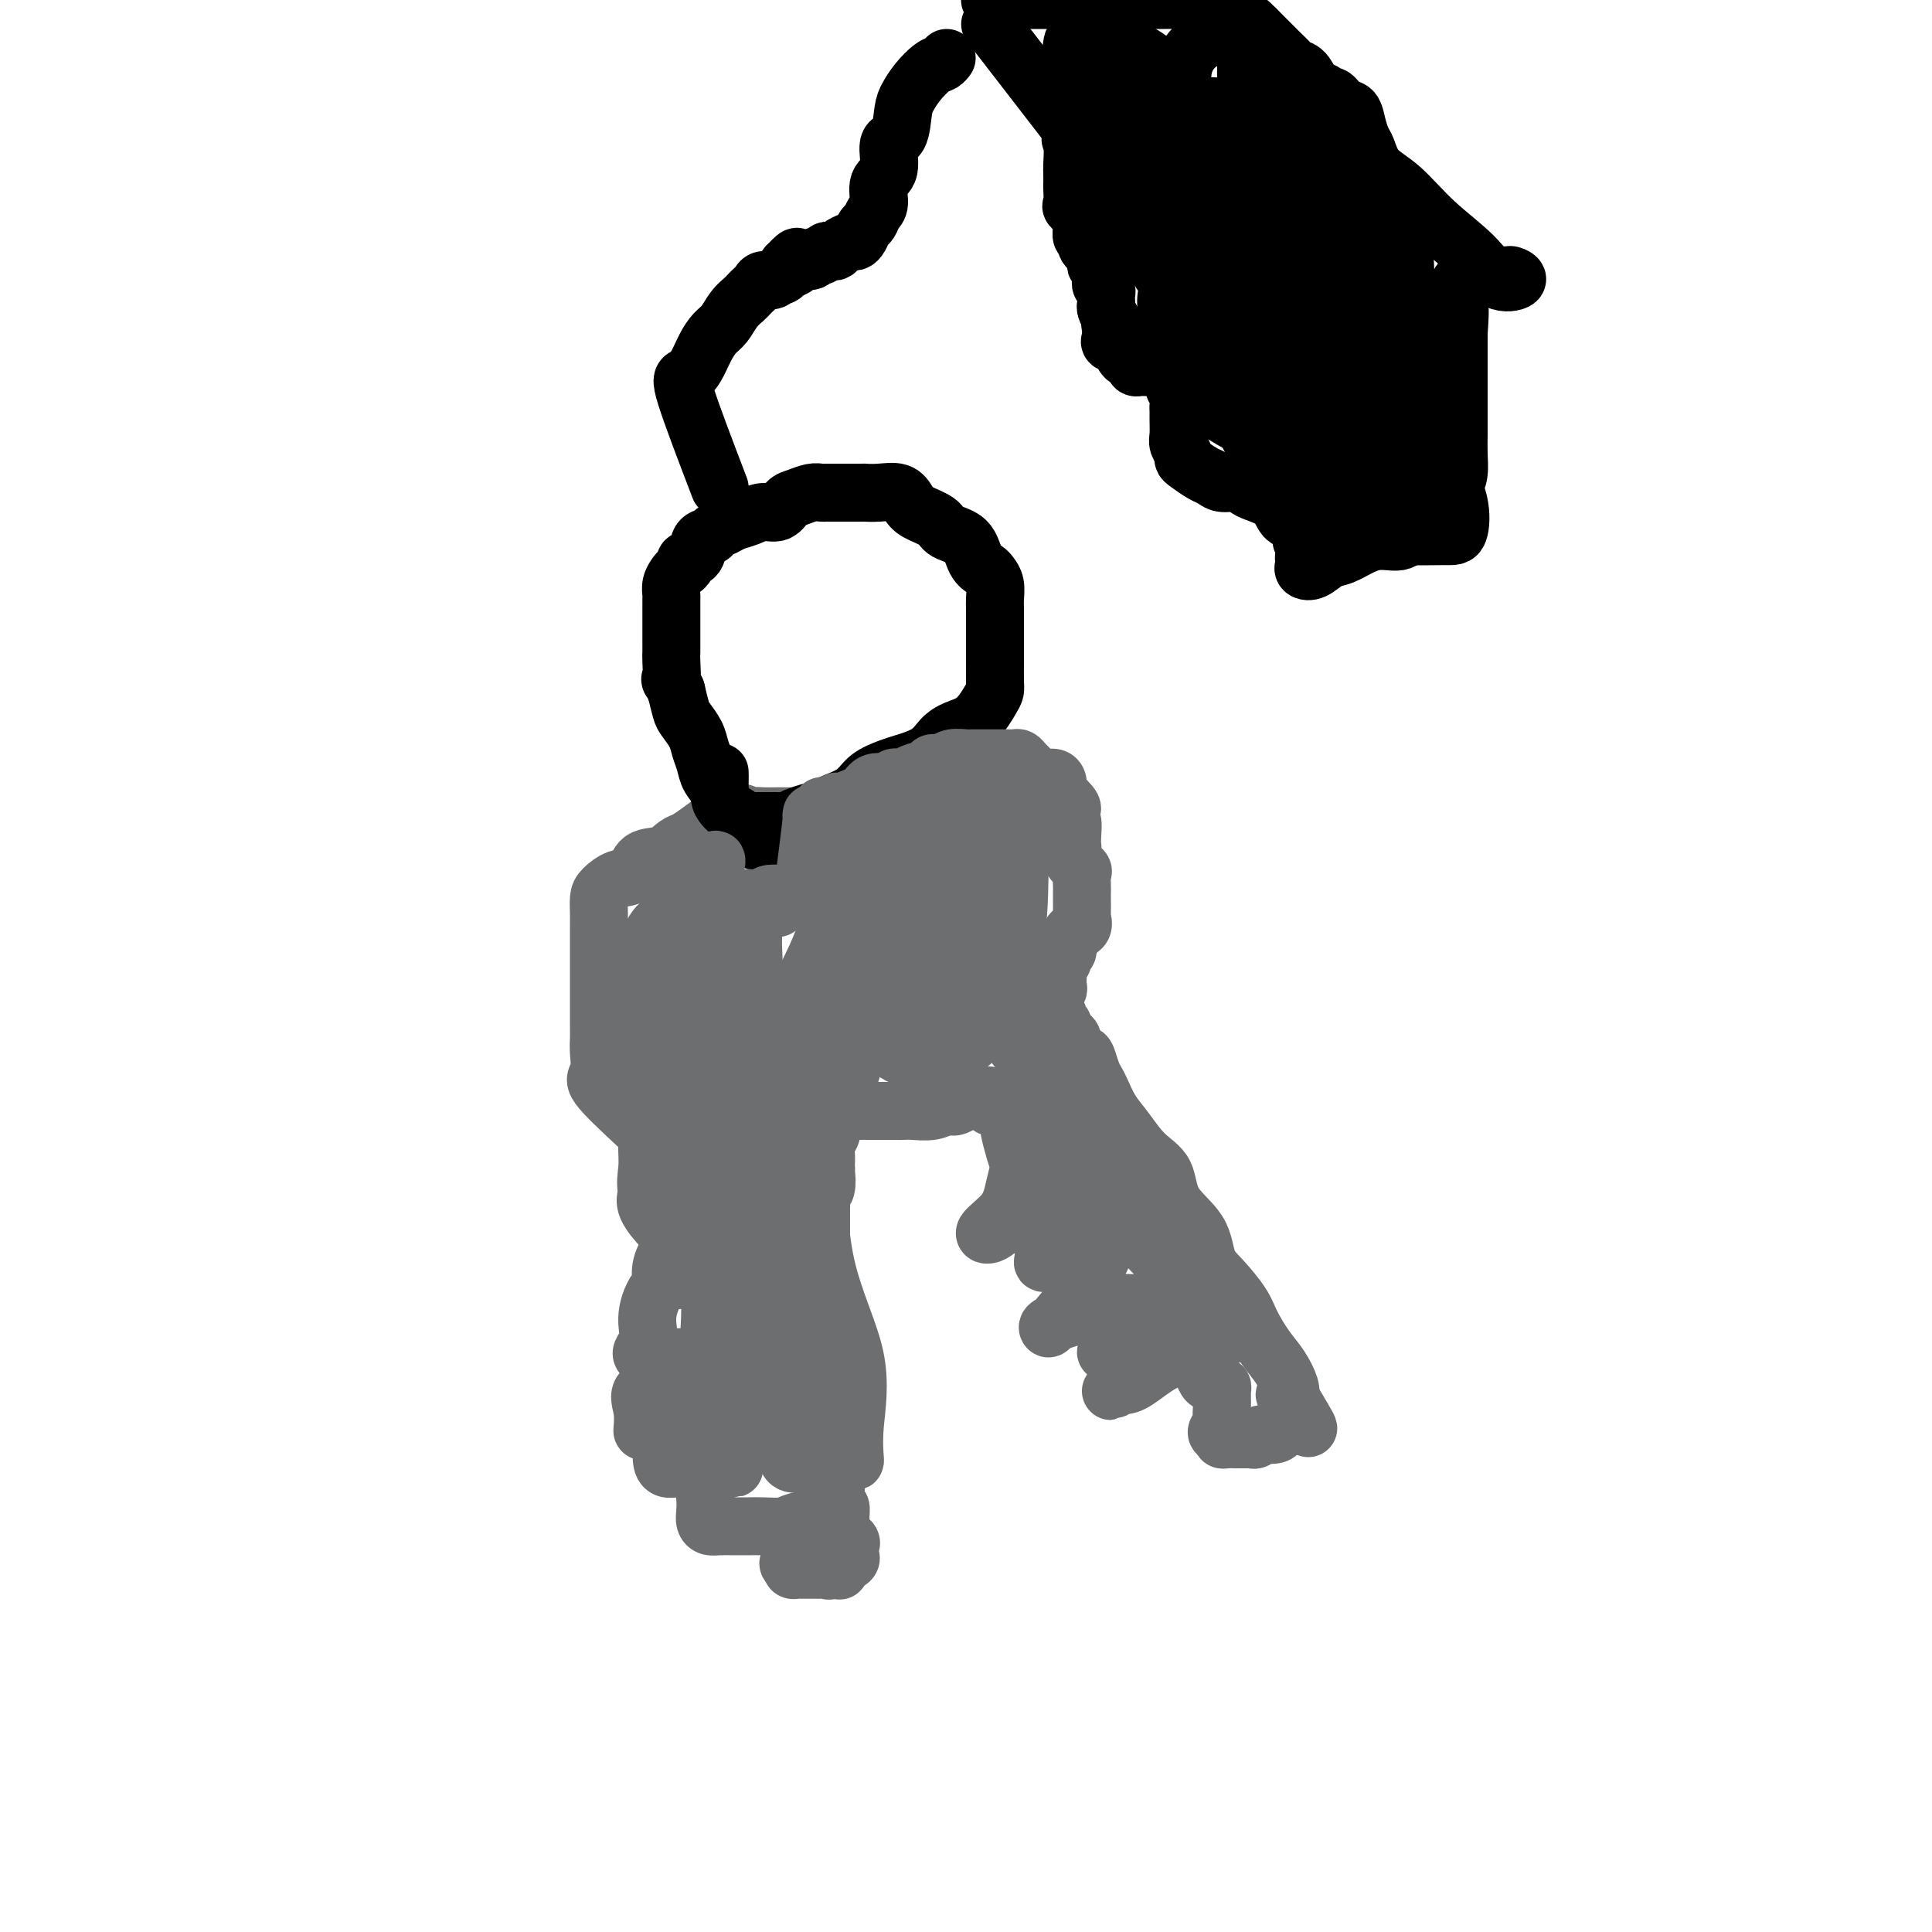 <svg viewBox='0 0 400 400' version='1.1' xmlns='http://www.w3.org/2000/svg' xmlns:xlink='http://www.w3.org/1999/xlink'><g fill='none' stroke='#6D6E70' stroke-width='12' stroke-linecap='round' stroke-linejoin='round'><path d='M132,233c-3.381,-3.143 -6.762,-6.286 -8,-8c-1.238,-1.714 -0.332,-2.000 0,-3c0.332,-1.000 0.089,-2.713 0,-4c-0.089,-1.287 -0.024,-2.146 0,-3c0.024,-0.854 0.006,-1.703 0,-3c-0.006,-1.297 -0.002,-3.041 0,-4c0.002,-0.959 0.000,-1.131 0,-2c-0.000,-0.869 -0.000,-2.434 0,-4c0.000,-1.566 -0.000,-3.133 0,-4c0.000,-0.867 0.002,-1.033 0,-2c-0.002,-0.967 -0.006,-2.736 0,-4c0.006,-1.264 0.022,-2.024 0,-3c-0.022,-0.976 -0.082,-2.167 0,-3c0.082,-0.833 0.308,-1.307 1,-2c0.692,-0.693 1.852,-1.604 3,-2c1.148,-0.396 2.285,-0.276 3,-1c0.715,-0.724 1.009,-2.290 2,-3c0.991,-0.710 2.678,-0.562 4,-1c1.322,-0.438 2.280,-1.463 3,-2c0.720,-0.537 1.203,-0.587 2,-1c0.797,-0.413 1.907,-1.188 3,-2c1.093,-0.812 2.169,-1.661 3,-2c0.831,-0.339 1.415,-0.170 2,0'/><path d='M150,170c4.828,-2.702 3.899,-1.456 4,-1c0.101,0.456 1.233,0.122 2,0c0.767,-0.122 1.169,-0.033 2,0c0.831,0.033 2.093,0.009 3,0c0.907,-0.009 1.460,-0.002 2,0c0.540,0.002 1.065,0.001 2,0c0.935,-0.001 2.278,-0.001 3,0c0.722,0.001 0.822,0.005 1,0c0.178,-0.005 0.433,-0.017 1,0c0.567,0.017 1.447,0.064 2,0c0.553,-0.064 0.778,-0.237 1,0c0.222,0.237 0.441,0.885 1,1c0.559,0.115 1.459,-0.302 2,0c0.541,0.302 0.722,1.324 1,2c0.278,0.676 0.653,1.008 1,1c0.347,-0.008 0.666,-0.354 1,0c0.334,0.354 0.685,1.408 1,2c0.315,0.592 0.596,0.722 1,1c0.404,0.278 0.931,0.703 1,1c0.069,0.297 -0.321,0.464 0,1c0.321,0.536 1.353,1.439 2,2c0.647,0.561 0.909,0.779 1,1c0.091,0.221 0.010,0.444 0,1c-0.010,0.556 0.050,1.444 0,2c-0.050,0.556 -0.209,0.779 0,1c0.209,0.221 0.788,0.440 1,1c0.212,0.560 0.057,1.459 0,2c-0.057,0.541 -0.015,0.722 0,1c0.015,0.278 0.004,0.652 0,1c-0.004,0.348 -0.001,0.671 0,1c0.001,0.329 0.001,0.665 0,1'/><path d='M186,192c0.309,2.201 0.083,1.703 0,2c-0.083,0.297 -0.022,1.389 0,2c0.022,0.611 0.006,0.741 0,1c-0.006,0.259 -0.002,0.646 0,1c0.002,0.354 0.001,0.676 0,1c-0.001,0.324 -0.000,0.650 0,1c0.000,0.350 0.001,0.725 0,1c-0.001,0.275 -0.004,0.451 0,1c0.004,0.549 0.015,1.470 0,2c-0.015,0.530 -0.055,0.668 0,1c0.055,0.332 0.207,0.859 0,1c-0.207,0.141 -0.771,-0.102 -1,0c-0.229,0.102 -0.122,0.551 0,1c0.122,0.449 0.258,0.899 0,1c-0.258,0.101 -0.910,-0.146 -1,0c-0.090,0.146 0.383,0.684 0,1c-0.383,0.316 -1.623,0.410 -2,1c-0.377,0.590 0.109,1.678 0,2c-0.109,0.322 -0.813,-0.120 -1,0c-0.187,0.120 0.142,0.801 0,1c-0.142,0.199 -0.755,-0.086 -1,0c-0.245,0.086 -0.123,0.543 0,1'/><path d='M180,214c-1.089,1.571 -0.813,1.000 -1,1c-0.187,0.000 -0.838,0.573 -1,1c-0.162,0.427 0.166,0.709 0,1c-0.166,0.291 -0.827,0.590 -1,1c-0.173,0.410 0.142,0.932 0,1c-0.142,0.068 -0.742,-0.319 -1,0c-0.258,0.319 -0.173,1.343 0,2c0.173,0.657 0.435,0.946 0,1c-0.435,0.054 -1.567,-0.126 -2,0c-0.433,0.126 -0.169,0.559 0,1c0.169,0.441 0.241,0.891 0,1c-0.241,0.109 -0.797,-0.122 -1,0c-0.203,0.122 -0.053,0.596 0,1c0.053,0.404 0.011,0.739 0,1c-0.011,0.261 0.011,0.450 0,1c-0.011,0.550 -0.056,1.461 0,2c0.056,0.539 0.212,0.707 0,1c-0.212,0.293 -0.793,0.711 -1,1c-0.207,0.289 -0.041,0.447 0,1c0.041,0.553 -0.041,1.500 0,2c0.041,0.500 0.207,0.554 0,1c-0.207,0.446 -0.788,1.285 -1,2c-0.212,0.715 -0.057,1.308 0,2c0.057,0.692 0.016,1.483 0,2c-0.016,0.517 -0.008,0.758 0,1'/><path d='M171,242c-0.326,2.373 -0.140,0.805 0,1c0.140,0.195 0.234,2.153 0,3c-0.234,0.847 -0.795,0.583 -1,1c-0.205,0.417 -0.055,1.517 0,2c0.055,0.483 0.015,0.351 0,1c-0.015,0.649 -0.004,2.078 0,3c0.004,0.922 0.001,1.336 0,2c-0.001,0.664 -0.000,1.577 0,2c0.000,0.423 0.000,0.354 0,1c-0.000,0.646 -0.000,2.006 0,3c0.000,0.994 0.000,1.621 0,2c-0.000,0.379 -0.000,0.510 0,1c0.000,0.490 0.000,1.337 0,2c-0.000,0.663 -0.000,1.140 0,2c0.000,0.860 0.000,2.103 0,3c-0.000,0.897 -0.000,1.448 0,2c0.000,0.552 0.000,1.104 0,2c-0.000,0.896 -0.001,2.135 0,3c0.001,0.865 0.004,1.356 0,2c-0.004,0.644 -0.015,1.440 0,2c0.015,0.560 0.057,0.884 0,2c-0.057,1.116 -0.212,3.023 0,4c0.212,0.977 0.793,1.023 1,2c0.207,0.977 0.042,2.885 0,4c-0.042,1.115 0.040,1.436 0,2c-0.040,0.564 -0.203,1.373 0,2c0.203,0.627 0.773,1.074 1,2c0.227,0.926 0.112,2.331 0,3c-0.112,0.669 -0.223,0.603 0,1c0.223,0.397 0.778,1.256 1,2c0.222,0.744 0.111,1.372 0,2'/><path d='M173,308c0.326,10.611 0.140,4.138 0,2c-0.140,-2.138 -0.236,0.060 0,1c0.236,0.940 0.803,0.623 1,1c0.197,0.377 0.025,1.449 0,2c-0.025,0.551 0.099,0.581 0,1c-0.099,0.419 -0.419,1.225 0,2c0.419,0.775 1.578,1.517 2,2c0.422,0.483 0.108,0.707 0,1c-0.108,0.293 -0.008,0.656 0,1c0.008,0.344 -0.075,0.670 0,1c0.075,0.330 0.307,0.666 0,1c-0.307,0.334 -1.154,0.667 -2,1'/><path d='M174,324c-0.024,2.415 -0.584,0.451 -1,0c-0.416,-0.451 -0.688,0.611 -1,1c-0.312,0.389 -0.665,0.104 -1,0c-0.335,-0.104 -0.653,-0.028 -1,0c-0.347,0.028 -0.724,0.008 -1,0c-0.276,-0.008 -0.453,-0.005 -1,0c-0.547,0.005 -1.466,0.012 -2,0c-0.534,-0.012 -0.682,-0.042 -1,0c-0.318,0.042 -0.805,0.155 -1,0c-0.195,-0.155 -0.097,-0.577 0,-1'/><path d='M164,324c-1.547,-0.178 -0.415,-0.624 0,-1c0.415,-0.376 0.112,-0.682 0,-1c-0.112,-0.318 -0.035,-0.649 0,-1c0.035,-0.351 0.026,-0.724 0,-1c-0.026,-0.276 -0.070,-0.456 0,-1c0.070,-0.544 0.254,-1.453 1,-2c0.746,-0.547 2.054,-0.732 3,-1c0.946,-0.268 1.531,-0.618 2,-1c0.469,-0.382 0.821,-0.796 1,-1c0.179,-0.204 0.186,-0.198 -1,0c-1.186,0.198 -3.566,0.589 -5,1c-1.434,0.411 -1.921,0.842 -3,1c-1.079,0.158 -2.751,0.043 -4,0c-1.249,-0.043 -2.076,-0.014 -3,0c-0.924,0.014 -1.947,0.012 -3,0c-1.053,-0.012 -2.138,-0.036 -3,0c-0.862,0.036 -1.501,0.130 -2,0c-0.499,-0.130 -0.860,-0.483 -1,-1c-0.140,-0.517 -0.061,-1.196 0,-2c0.061,-0.804 0.102,-1.732 0,-3c-0.102,-1.268 -0.348,-2.876 0,-4c0.348,-1.124 1.289,-1.765 2,-2c0.711,-0.235 1.191,-0.063 2,0c0.809,0.063 1.945,0.018 2,0c0.055,-0.018 -0.973,-0.009 -2,0'/><path d='M150,304c0.218,-0.311 -1.238,-0.087 -3,0c-1.762,0.087 -3.831,0.038 -5,0c-1.169,-0.038 -1.440,-0.066 -2,0c-0.560,0.066 -1.410,0.225 -2,0c-0.590,-0.225 -0.920,-0.832 -1,-2c-0.080,-1.168 0.090,-2.895 0,-4c-0.090,-1.105 -0.442,-1.588 0,-2c0.442,-0.412 1.677,-0.753 3,-1c1.323,-0.247 2.734,-0.399 4,-1c1.266,-0.601 2.386,-1.651 3,-2c0.614,-0.349 0.721,0.001 1,0c0.279,-0.001 0.730,-0.355 1,0c0.270,0.355 0.359,1.419 -1,2c-1.359,0.581 -4.167,0.680 -6,1c-1.833,0.320 -2.692,0.860 -4,1c-1.308,0.140 -3.066,-0.121 -4,0c-0.934,0.121 -1.045,0.624 -1,0c0.045,-0.624 0.246,-2.377 0,-4c-0.246,-1.623 -0.941,-3.118 0,-4c0.941,-0.882 3.516,-1.150 5,-2c1.484,-0.850 1.878,-2.280 3,-3c1.122,-0.720 2.972,-0.729 4,-1c1.028,-0.271 1.234,-0.805 2,-1c0.766,-0.195 2.092,-0.052 2,0c-0.092,0.052 -1.602,0.014 -3,0c-1.398,-0.014 -2.684,-0.004 -4,0c-1.316,0.004 -2.662,0.001 -4,0c-1.338,-0.001 -2.669,-0.001 -4,0'/><path d='M134,281c-2.304,-0.459 -0.564,-1.605 0,-3c0.564,-1.395 -0.049,-3.039 0,-5c0.049,-1.961 0.759,-4.239 2,-6c1.241,-1.761 3.012,-3.005 4,-4c0.988,-0.995 1.193,-1.742 2,-2c0.807,-0.258 2.216,-0.028 3,0c0.784,0.028 0.944,-0.146 1,0c0.056,0.146 0.008,0.613 0,1c-0.008,0.387 0.023,0.694 0,1c-0.023,0.306 -0.098,0.610 -1,1c-0.902,0.390 -2.629,0.867 -4,1c-1.371,0.133 -2.387,-0.076 -3,0c-0.613,0.076 -0.823,0.437 -1,0c-0.177,-0.437 -0.322,-1.672 0,-3c0.322,-1.328 1.109,-2.749 2,-4c0.891,-1.251 1.886,-2.331 3,-3c1.114,-0.669 2.349,-0.925 3,-1c0.651,-0.075 0.720,0.033 1,0c0.280,-0.033 0.773,-0.205 1,0c0.227,0.205 0.188,0.787 0,1c-0.188,0.213 -0.524,0.057 -1,0c-0.476,-0.057 -1.091,-0.014 -2,0c-0.909,0.014 -2.111,-0.002 -3,0c-0.889,0.002 -1.465,0.021 -2,0c-0.535,-0.021 -1.029,-0.083 -2,-1c-0.971,-0.917 -2.420,-2.691 -3,-4c-0.580,-1.309 -0.290,-2.155 0,-3'/><path d='M134,247c-0.464,-2.045 -0.123,-3.657 0,-5c0.123,-1.343 0.030,-2.416 0,-4c-0.030,-1.584 0.003,-3.678 0,-5c-0.003,-1.322 -0.042,-1.871 0,-3c0.042,-1.129 0.166,-2.839 0,-4c-0.166,-1.161 -0.622,-1.774 0,-2c0.622,-0.226 2.320,-0.065 3,0c0.680,0.065 0.340,0.032 0,0'/><path d='M161,188c-1.604,0.017 -3.208,0.034 -4,0c-0.792,-0.034 -0.773,-0.118 -1,0c-0.227,0.118 -0.702,0.438 -1,0c-0.298,-0.438 -0.420,-1.633 0,-2c0.420,-0.367 1.382,0.093 2,0c0.618,-0.093 0.891,-0.741 1,-1c0.109,-0.259 0.055,-0.130 0,0'/></g>
<g fill='none' stroke='#000000' stroke-width='12' stroke-linecap='round' stroke-linejoin='round'><path d='M164,173c-3.305,0.569 -6.611,1.138 -8,1c-1.389,-0.138 -0.862,-0.985 -1,-2c-0.138,-1.015 -0.940,-2.200 -2,-3c-1.060,-0.800 -2.378,-1.214 -3,-2c-0.622,-0.786 -0.547,-1.942 -1,-3c-0.453,-1.058 -1.435,-2.017 -2,-3c-0.565,-0.983 -0.715,-1.991 -1,-3c-0.285,-1.009 -0.706,-2.019 -1,-3c-0.294,-0.981 -0.460,-1.933 -1,-3c-0.540,-1.067 -1.453,-2.249 -2,-3c-0.547,-0.751 -0.728,-1.072 -1,-2c-0.272,-0.928 -0.636,-2.464 -1,-4'/><path d='M140,143c-1.774,-3.945 -1.207,-1.809 -1,-2c0.207,-0.191 0.056,-2.710 0,-4c-0.056,-1.290 -0.015,-1.353 0,-2c0.015,-0.647 0.004,-1.879 0,-3c-0.004,-1.121 -0.001,-2.131 0,-3c0.001,-0.869 -0.001,-1.598 0,-2c0.001,-0.402 0.003,-0.479 0,-1c-0.003,-0.521 -0.012,-1.488 0,-2c0.012,-0.512 0.046,-0.571 0,-1c-0.046,-0.429 -0.172,-1.229 0,-2c0.172,-0.771 0.642,-1.514 1,-2c0.358,-0.486 0.606,-0.715 1,-1c0.394,-0.285 0.936,-0.626 1,-1c0.064,-0.374 -0.349,-0.783 0,-1c0.349,-0.217 1.459,-0.243 2,-1c0.541,-0.757 0.514,-2.244 1,-3c0.486,-0.756 1.484,-0.779 2,-1c0.516,-0.221 0.550,-0.638 1,-1c0.450,-0.362 1.318,-0.670 2,-1c0.682,-0.330 1.180,-0.684 2,-1c0.820,-0.316 1.962,-0.595 3,-1c1.038,-0.405 1.972,-0.935 3,-1c1.028,-0.065 2.149,0.336 3,0c0.851,-0.336 1.432,-1.411 2,-2c0.568,-0.589 1.124,-0.694 2,-1c0.876,-0.306 2.073,-0.814 3,-1c0.927,-0.186 1.586,-0.050 2,0c0.414,0.050 0.585,0.013 1,0c0.415,-0.013 1.073,-0.004 2,0c0.927,0.004 2.122,0.001 3,0c0.878,-0.001 1.439,-0.001 2,0'/><path d='M178,102c1.649,-0.007 0.771,-0.024 1,0c0.229,0.024 1.564,0.089 3,0c1.436,-0.089 2.973,-0.333 4,0c1.027,0.333 1.542,1.242 2,2c0.458,0.758 0.857,1.365 2,2c1.143,0.635 3.031,1.298 4,2c0.969,0.702 1.019,1.445 2,2c0.981,0.555 2.894,0.924 4,2c1.106,1.076 1.407,2.858 2,4c0.593,1.142 1.479,1.642 2,2c0.521,0.358 0.675,0.574 1,1c0.325,0.426 0.819,1.061 1,2c0.181,0.939 0.048,2.181 0,3c-0.048,0.819 -0.013,1.214 0,2c0.013,0.786 0.003,1.961 0,3c-0.003,1.039 -0.000,1.941 0,3c0.000,1.059 -0.002,2.274 0,3c0.002,0.726 0.007,0.965 0,2c-0.007,1.035 -0.025,2.868 0,4c0.025,1.132 0.092,1.562 0,2c-0.092,0.438 -0.343,0.883 -1,2c-0.657,1.117 -1.720,2.905 -3,4c-1.280,1.095 -2.778,1.497 -4,2c-1.222,0.503 -2.169,1.106 -3,2c-0.831,0.894 -1.547,2.077 -3,3c-1.453,0.923 -3.642,1.585 -5,2c-1.358,0.415 -1.883,0.584 -3,1c-1.117,0.416 -2.825,1.081 -4,2c-1.175,0.919 -1.816,2.094 -3,3c-1.184,0.906 -2.910,1.545 -4,2c-1.090,0.455 -1.545,0.728 -2,1'/><path d='M171,167c-5.030,2.967 -2.105,1.383 -2,1c0.105,-0.383 -2.608,0.433 -4,1c-1.392,0.567 -1.462,0.884 -2,1c-0.538,0.116 -1.545,0.031 -2,0c-0.455,-0.031 -0.360,-0.008 -1,0c-0.640,0.008 -2.016,-0.000 -3,0c-0.984,0.000 -1.577,0.008 -2,0c-0.423,-0.008 -0.677,-0.032 -1,0c-0.323,0.032 -0.713,0.118 -1,0c-0.287,-0.118 -0.469,-0.442 -1,-1c-0.531,-0.558 -1.410,-1.351 -2,-2c-0.590,-0.649 -0.890,-1.153 -1,-2c-0.110,-0.847 -0.030,-2.036 0,-3c0.030,-0.964 0.008,-1.704 0,-2c-0.008,-0.296 -0.004,-0.148 0,0'/><path d='M149,101c-2.911,-7.611 -5.821,-15.223 -7,-19c-1.179,-3.777 -0.625,-3.721 0,-4c0.625,-0.279 1.322,-0.893 2,-2c0.678,-1.107 1.337,-2.706 2,-4c0.663,-1.294 1.329,-2.283 2,-3c0.671,-0.717 1.345,-1.162 2,-2c0.655,-0.838 1.289,-2.070 2,-3c0.711,-0.930 1.499,-1.560 2,-2c0.501,-0.440 0.715,-0.691 1,-1c0.285,-0.309 0.640,-0.675 1,-1c0.360,-0.325 0.726,-0.607 1,-1c0.274,-0.393 0.455,-0.895 1,-1c0.545,-0.105 1.455,0.188 2,0c0.545,-0.188 0.724,-0.858 1,-1c0.276,-0.142 0.650,0.245 1,0c0.350,-0.245 0.675,-1.123 1,-2'/><path d='M163,55c3.423,-3.576 1.480,-1.015 1,0c-0.480,1.015 0.501,0.483 1,0c0.499,-0.483 0.515,-0.918 1,-1c0.485,-0.082 1.439,0.188 2,0c0.561,-0.188 0.728,-0.834 1,-1c0.272,-0.166 0.649,0.149 1,0c0.351,-0.149 0.675,-0.762 1,-1c0.325,-0.238 0.650,-0.102 1,0c0.350,0.102 0.724,0.169 1,0c0.276,-0.169 0.455,-0.574 1,-1c0.545,-0.426 1.455,-0.873 2,-1c0.545,-0.127 0.723,0.064 1,0c0.277,-0.064 0.653,-0.385 1,-1c0.347,-0.615 0.665,-1.523 1,-2c0.335,-0.477 0.686,-0.523 1,-1c0.314,-0.477 0.590,-1.386 1,-2c0.410,-0.614 0.954,-0.935 1,-2c0.046,-1.065 -0.405,-2.876 0,-4c0.405,-1.124 1.666,-1.560 2,-3c0.334,-1.440 -0.259,-3.883 0,-5c0.259,-1.117 1.371,-0.909 2,-2c0.629,-1.091 0.774,-3.482 1,-5c0.226,-1.518 0.534,-2.162 1,-3c0.466,-0.838 1.092,-1.871 2,-3c0.908,-1.129 2.099,-2.354 3,-3c0.901,-0.646 1.512,-0.712 2,-1c0.488,-0.288 0.854,-0.796 1,-1c0.146,-0.204 0.073,-0.102 0,0'/><path d='M205,5c0.000,0.000 17.000,22.000 17,22'/><path d='M222,27c2.630,3.854 0.705,2.490 0,2c-0.705,-0.490 -0.189,-0.106 0,1c0.189,1.106 0.051,2.934 0,4c-0.051,1.066 -0.016,1.370 0,2c0.016,0.630 0.012,1.587 0,2c-0.012,0.413 -0.031,0.282 0,1c0.031,0.718 0.114,2.285 0,3c-0.114,0.715 -0.424,0.578 0,1c0.424,0.422 1.581,1.405 2,2c0.419,0.595 0.098,0.803 0,1c-0.098,0.197 0.025,0.381 0,1c-0.025,0.619 -0.200,1.671 0,2c0.200,0.329 0.775,-0.067 1,0c0.225,0.067 0.099,0.595 0,1c-0.099,0.405 -0.171,0.687 0,1c0.171,0.313 0.586,0.656 1,1c0.414,0.344 0.829,0.687 1,1c0.171,0.313 0.099,0.595 0,1c-0.099,0.405 -0.224,0.935 0,1c0.224,0.065 0.796,-0.333 1,0c0.204,0.333 0.041,1.399 0,2c-0.041,0.601 0.042,0.738 0,1c-0.042,0.262 -0.207,0.648 0,1c0.207,0.352 0.787,0.671 1,1c0.213,0.329 0.060,0.668 0,1c-0.060,0.332 -0.026,0.656 0,1c0.026,0.344 0.046,0.708 0,1c-0.046,0.292 -0.156,0.512 0,1c0.156,0.488 0.578,1.244 1,2'/><path d='M230,66c1.237,3.892 0.329,1.621 0,1c-0.329,-0.621 -0.080,0.407 0,1c0.080,0.593 -0.007,0.749 0,1c0.007,0.251 0.110,0.597 0,1c-0.110,0.403 -0.433,0.865 0,1c0.433,0.135 1.622,-0.056 2,0c0.378,0.056 -0.056,0.357 0,1c0.056,0.643 0.603,1.626 1,2c0.397,0.374 0.645,0.139 1,0c0.355,-0.139 0.816,-0.181 1,0c0.184,0.181 0.090,0.584 0,1c-0.090,0.416 -0.176,0.843 0,1c0.176,0.157 0.614,0.042 1,0c0.386,-0.042 0.719,-0.011 1,0c0.281,0.011 0.509,0.003 1,0c0.491,-0.003 1.246,-0.002 2,0'/><path d='M240,76c1.327,0.245 1.144,-0.141 1,0c-0.144,0.141 -0.250,0.811 0,1c0.250,0.189 0.855,-0.101 1,0c0.145,0.101 -0.171,0.594 0,1c0.171,0.406 0.831,0.724 1,1c0.169,0.276 -0.151,0.510 0,1c0.151,0.490 0.773,1.237 1,2c0.227,0.763 0.060,1.541 0,2c-0.060,0.459 -0.012,0.599 0,1c0.012,0.401 -0.011,1.063 0,2c0.011,0.937 0.057,2.148 0,3c-0.057,0.852 -0.216,1.345 0,2c0.216,0.655 0.806,1.470 1,2c0.194,0.530 -0.010,0.773 0,1c0.010,0.227 0.233,0.438 1,1c0.767,0.562 2.079,1.474 3,2c0.921,0.526 1.452,0.665 2,1c0.548,0.335 1.113,0.865 2,1c0.887,0.135 2.096,-0.125 3,0c0.904,0.125 1.503,0.635 2,1c0.497,0.365 0.893,0.583 2,1c1.107,0.417 2.927,1.032 4,2c1.073,0.968 1.401,2.291 2,3c0.599,0.709 1.469,0.806 2,1c0.531,0.194 0.723,0.484 1,1c0.277,0.516 0.638,1.258 1,2'/><path d='M270,111c3.868,2.825 1.037,1.387 0,1c-1.037,-0.387 -0.279,0.278 0,1c0.279,0.722 0.080,1.502 0,2c-0.080,0.498 -0.040,0.715 0,1c0.040,0.285 0.082,0.638 0,1c-0.082,0.362 -0.287,0.732 0,1c0.287,0.268 1.065,0.436 2,0c0.935,-0.436 2.025,-1.474 3,-2c0.975,-0.526 1.833,-0.540 3,-1c1.167,-0.460 2.643,-1.366 4,-2c1.357,-0.634 2.594,-0.995 4,-1c1.406,-0.005 2.982,0.346 4,0c1.018,-0.346 1.477,-1.390 2,-2c0.523,-0.610 1.110,-0.785 2,-1c0.890,-0.215 2.085,-0.468 3,-1c0.915,-0.532 1.552,-1.342 2,-2c0.448,-0.658 0.709,-1.165 1,-2c0.291,-0.835 0.614,-1.997 1,-3c0.386,-1.003 0.835,-1.846 1,-3c0.165,-1.154 0.044,-2.619 0,-4c-0.044,-1.381 -0.012,-2.676 0,-4c0.012,-1.324 0.003,-2.675 0,-4c-0.003,-1.325 -0.001,-2.623 0,-4c0.001,-1.377 0.000,-2.833 0,-4c-0.000,-1.167 -0.000,-2.045 0,-3c0.000,-0.955 0.000,-1.987 0,-3c-0.000,-1.013 -0.000,-2.006 0,-3'/><path d='M302,69c0.459,-6.698 0.105,-4.943 0,-5c-0.105,-0.057 0.039,-1.924 0,-3c-0.039,-1.076 -0.263,-1.360 0,-2c0.263,-0.640 1.011,-1.636 2,-2c0.989,-0.364 2.219,-0.095 3,0c0.781,0.095 1.111,0.015 2,0c0.889,-0.015 2.335,0.035 3,0c0.665,-0.035 0.550,-0.155 1,0c0.450,0.155 1.465,0.586 1,1c-0.465,0.414 -2.411,0.811 -4,0c-1.589,-0.811 -2.821,-2.830 -5,-5c-2.179,-2.170 -5.305,-4.492 -8,-7c-2.695,-2.508 -4.960,-5.202 -7,-7c-2.040,-1.798 -3.855,-2.699 -5,-4c-1.145,-1.301 -1.619,-3.002 -2,-4c-0.381,-0.998 -0.669,-1.295 -1,-2c-0.331,-0.705 -0.705,-1.820 -1,-3c-0.295,-1.180 -0.512,-2.425 -1,-3c-0.488,-0.575 -1.247,-0.481 -2,-1c-0.753,-0.519 -1.500,-1.652 -2,-2c-0.500,-0.348 -0.754,0.089 -1,0c-0.246,-0.089 -0.485,-0.705 -1,-1c-0.515,-0.295 -1.308,-0.268 -2,-1c-0.692,-0.732 -1.284,-2.223 -2,-3c-0.716,-0.777 -1.557,-0.841 -2,-1c-0.443,-0.159 -0.489,-0.413 -1,-1c-0.511,-0.587 -1.488,-1.508 -2,-2c-0.512,-0.492 -0.561,-0.556 -1,-1c-0.439,-0.444 -1.268,-1.270 -2,-2c-0.732,-0.730 -1.366,-1.365 -2,-2'/><path d='M260,6c-3.236,-2.804 -1.328,-1.316 -1,-1c0.328,0.316 -0.926,-0.542 -2,-1c-1.074,-0.458 -1.969,-0.515 -3,-1c-1.031,-0.485 -2.199,-1.398 -3,-2c-0.801,-0.602 -1.235,-0.893 -2,-1c-0.765,-0.107 -1.859,-0.029 -3,0c-1.141,0.029 -2.328,0.008 -3,0c-0.672,-0.008 -0.829,-0.002 -2,0c-1.171,0.002 -3.358,0.001 -5,0c-1.642,-0.001 -2.741,-0.000 -4,0c-1.259,0.000 -2.680,0.000 -4,0c-1.320,-0.000 -2.540,-0.000 -4,0c-1.460,0.000 -3.162,0.000 -5,0c-1.838,-0.000 -3.813,-0.000 -5,0c-1.187,0.000 -1.586,0.000 -3,0c-1.414,-0.000 -3.842,-0.000 -5,0c-1.158,0.000 -1.045,0.000 -1,0c0.045,-0.000 0.023,-0.000 0,0'/><path d='M284,71c0.716,-2.498 1.433,-4.996 0,-10c-1.433,-5.004 -5.015,-12.515 -8,-20c-2.985,-7.485 -5.373,-14.945 -8,-20c-2.627,-5.055 -5.493,-7.706 -7,-9c-1.507,-1.294 -1.654,-1.232 -2,-1c-0.346,0.232 -0.892,0.634 -1,3c-0.108,2.366 0.223,6.698 0,11c-0.223,4.302 -1.001,8.576 0,13c1.001,4.424 3.781,8.998 6,13c2.219,4.002 3.879,7.430 6,10c2.121,2.570 4.704,4.281 7,5c2.296,0.719 4.303,0.445 5,0c0.697,-0.445 0.082,-1.061 0,-5c-0.082,-3.939 0.369,-11.200 -2,-19c-2.369,-7.800 -7.557,-16.139 -12,-22c-4.443,-5.861 -8.139,-9.243 -11,-11c-2.861,-1.757 -4.885,-1.889 -7,-1c-2.115,0.889 -4.321,2.797 -5,6c-0.679,3.203 0.167,7.700 0,12c-0.167,4.300 -1.348,8.403 0,13c1.348,4.597 5.225,9.689 9,14c3.775,4.311 7.447,7.840 11,11c3.553,3.160 6.988,5.949 10,8c3.012,2.051 5.601,3.364 7,4c1.399,0.636 1.607,0.594 2,0c0.393,-0.594 0.969,-1.741 0,-5c-0.969,-3.259 -3.485,-8.629 -6,-14'/><path d='M278,57c-3.467,-5.831 -9.134,-13.407 -14,-19c-4.866,-5.593 -8.930,-9.201 -12,-11c-3.070,-1.799 -5.146,-1.787 -6,-2c-0.854,-0.213 -0.486,-0.651 0,1c0.486,1.651 1.091,5.392 2,10c0.909,4.608 2.123,10.085 4,16c1.877,5.915 4.418,12.270 7,17c2.582,4.730 5.204,7.834 8,10c2.796,2.166 5.764,3.393 8,4c2.236,0.607 3.739,0.595 5,0c1.261,-0.595 2.279,-1.772 3,-5c0.721,-3.228 1.144,-8.507 0,-15c-1.144,-6.493 -3.856,-14.202 -8,-21c-4.144,-6.798 -9.720,-12.687 -14,-16c-4.280,-3.313 -7.265,-4.049 -10,-4c-2.735,0.049 -5.219,0.885 -6,3c-0.781,2.115 0.140,5.509 0,10c-0.140,4.491 -1.341,10.080 0,15c1.341,4.920 5.224,9.169 9,14c3.776,4.831 7.446,10.242 11,14c3.554,3.758 6.991,5.864 10,7c3.009,1.136 5.591,1.301 8,2c2.409,0.699 4.645,1.932 6,0c1.355,-1.932 1.827,-7.028 2,-12c0.173,-4.972 0.046,-9.820 0,-15c-0.046,-5.180 -0.012,-10.691 -2,-14c-1.988,-3.309 -6.000,-4.414 -9,-5c-3.000,-0.586 -4.990,-0.652 -7,0c-2.010,0.652 -4.041,2.022 -5,5c-0.959,2.978 -0.845,7.565 -1,12c-0.155,4.435 -0.577,8.717 -1,13'/><path d='M266,71c-0.013,6.071 0.953,8.748 3,11c2.047,2.252 5.174,4.078 8,5c2.826,0.922 5.352,0.938 8,1c2.648,0.062 5.418,0.169 7,-2c1.582,-2.169 1.975,-6.616 2,-11c0.025,-4.384 -0.317,-8.706 0,-11c0.317,-2.294 1.295,-2.560 0,-3c-1.295,-0.440 -4.861,-1.053 -8,0c-3.139,1.053 -5.849,3.771 -8,7c-2.151,3.229 -3.743,6.968 -5,11c-1.257,4.032 -2.179,8.357 -3,11c-0.821,2.643 -1.541,3.604 -1,4c0.541,0.396 2.345,0.227 4,0c1.655,-0.227 3.163,-0.510 5,-3c1.837,-2.490 4.003,-7.186 5,-11c0.997,-3.814 0.824,-6.748 1,-11c0.176,-4.252 0.702,-9.824 -1,-14c-1.702,-4.176 -5.633,-6.956 -9,-8c-3.367,-1.044 -6.169,-0.351 -9,0c-2.831,0.351 -5.692,0.362 -8,2c-2.308,1.638 -4.064,4.904 -5,8c-0.936,3.096 -1.053,6.024 0,9c1.053,2.976 3.277,6.002 6,9c2.723,2.998 5.947,5.968 9,9c3.053,3.032 5.935,6.126 9,8c3.065,1.874 6.312,2.529 8,3c1.688,0.471 1.817,0.759 2,0c0.183,-0.759 0.420,-2.564 0,-7c-0.420,-4.436 -1.498,-11.502 -5,-19c-3.502,-7.498 -9.429,-15.428 -15,-22c-5.571,-6.572 -10.785,-11.786 -16,-17'/><path d='M250,30c-6.589,-7.789 -7.562,-7.762 -9,-8c-1.438,-0.238 -3.343,-0.741 -4,0c-0.657,0.741 -0.067,2.726 0,5c0.067,2.274 -0.390,4.836 0,8c0.390,3.164 1.625,6.929 3,11c1.375,4.071 2.889,8.447 5,12c2.111,3.553 4.820,6.282 7,8c2.180,1.718 3.833,2.423 6,3c2.167,0.577 4.849,1.026 6,0c1.151,-1.026 0.771,-3.526 1,-7c0.229,-3.474 1.065,-7.922 0,-13c-1.065,-5.078 -4.032,-10.786 -7,-15c-2.968,-4.214 -5.937,-6.934 -9,-9c-3.063,-2.066 -6.218,-3.477 -9,-4c-2.782,-0.523 -5.189,-0.158 -6,0c-0.811,0.158 -0.025,0.107 0,2c0.025,1.893 -0.709,5.728 1,11c1.709,5.272 5.862,11.981 10,19c4.138,7.019 8.260,14.347 12,21c3.740,6.653 7.097,12.632 10,16c2.903,3.368 5.352,4.125 7,5c1.648,0.875 2.496,1.868 3,1c0.504,-0.868 0.663,-3.596 1,-8c0.337,-4.404 0.851,-10.482 -2,-18c-2.851,-7.518 -9.069,-16.476 -15,-25c-5.931,-8.524 -11.577,-16.614 -17,-23c-5.423,-6.386 -10.624,-11.067 -14,-13c-3.376,-1.933 -4.925,-1.116 -6,-1c-1.075,0.116 -1.674,-0.469 -2,1c-0.326,1.469 -0.379,4.991 0,8c0.379,3.009 1.189,5.504 2,8'/><path d='M224,25c0.826,4.627 2.890,7.695 6,12c3.110,4.305 7.267,9.848 11,15c3.733,5.152 7.042,9.914 10,14c2.958,4.086 5.565,7.498 8,9c2.435,1.502 4.699,1.095 6,1c1.301,-0.095 1.641,0.122 2,-2c0.359,-2.122 0.738,-6.582 0,-12c-0.738,-5.418 -2.594,-11.794 -6,-19c-3.406,-7.206 -8.361,-15.242 -13,-21c-4.639,-5.758 -8.962,-9.239 -12,-11c-3.038,-1.761 -4.790,-1.804 -6,-2c-1.210,-0.196 -1.878,-0.547 -2,1c-0.122,1.547 0.302,4.991 0,10c-0.302,5.009 -1.329,11.583 1,18c2.329,6.417 8.014,12.676 12,19c3.986,6.324 6.271,12.713 10,17c3.729,4.287 8.901,6.474 13,8c4.099,1.526 7.125,2.392 9,3c1.875,0.608 2.600,0.959 3,0c0.400,-0.959 0.476,-3.226 1,-7c0.524,-3.774 1.496,-9.054 -2,-17c-3.496,-7.946 -11.460,-18.558 -18,-26c-6.540,-7.442 -11.656,-11.714 -15,-14c-3.344,-2.286 -4.917,-2.586 -6,-1c-1.083,1.586 -1.675,5.058 -2,8c-0.325,2.942 -0.382,5.355 0,9c0.382,3.645 1.205,8.521 3,13c1.795,4.479 4.564,8.561 8,13c3.436,4.439 7.541,9.233 11,13c3.459,3.767 6.274,6.505 9,8c2.726,1.495 5.363,1.748 8,2'/><path d='M273,86c3.545,1.948 3.909,1.818 4,0c0.091,-1.818 -0.090,-5.325 0,-9c0.090,-3.675 0.453,-7.519 -1,-11c-1.453,-3.481 -4.720,-6.599 -8,-8c-3.280,-1.401 -6.573,-1.087 -9,-1c-2.427,0.087 -3.988,-0.055 -5,2c-1.012,2.055 -1.473,6.306 -2,10c-0.527,3.694 -1.119,6.830 0,10c1.119,3.170 3.948,6.373 7,9c3.052,2.627 6.326,4.678 9,6c2.674,1.322 4.747,1.916 7,2c2.253,0.084 4.687,-0.341 6,0c1.313,0.341 1.506,1.447 2,0c0.494,-1.447 1.291,-5.448 0,-10c-1.291,-4.552 -4.668,-9.656 -9,-14c-4.332,-4.344 -9.617,-7.929 -14,-10c-4.383,-2.071 -7.862,-2.629 -11,-3c-3.138,-0.371 -5.934,-0.554 -7,1c-1.066,1.554 -0.401,4.846 0,8c0.401,3.154 0.539,6.169 2,9c1.461,2.831 4.246,5.476 8,8c3.754,2.524 8.478,4.927 12,6c3.522,1.073 5.842,0.817 8,1c2.158,0.183 4.155,0.806 5,0c0.845,-0.806 0.538,-3.040 1,-6c0.462,-2.960 1.693,-6.647 0,-11c-1.693,-4.353 -6.310,-9.374 -10,-13c-3.690,-3.626 -6.453,-5.859 -9,-7c-2.547,-1.141 -4.878,-1.192 -6,0c-1.122,1.192 -1.035,3.626 -1,7c0.035,3.374 0.017,7.687 0,12'/><path d='M252,74c0.533,4.947 2.366,7.814 4,11c1.634,3.186 3.067,6.689 5,9c1.933,2.311 4.364,3.429 7,4c2.636,0.571 5.478,0.594 7,0c1.522,-0.594 1.726,-1.806 2,-4c0.274,-2.194 0.618,-5.371 1,-9c0.382,-3.629 0.801,-7.710 0,-11c-0.801,-3.290 -2.822,-5.789 -5,-7c-2.178,-1.211 -4.512,-1.132 -6,-1c-1.488,0.132 -2.129,0.318 -3,2c-0.871,1.682 -1.970,4.860 -2,8c-0.030,3.140 1.010,6.243 2,9c0.990,2.757 1.929,5.168 4,7c2.071,1.832 5.275,3.085 8,4c2.725,0.915 4.971,1.493 7,2c2.029,0.507 3.842,0.944 5,0c1.158,-0.944 1.662,-3.270 2,-6c0.338,-2.730 0.510,-5.863 0,-10c-0.510,-4.137 -1.701,-9.278 -4,-13c-2.299,-3.722 -5.707,-6.023 -8,-7c-2.293,-0.977 -3.473,-0.628 -5,-1c-1.527,-0.372 -3.401,-1.465 -4,0c-0.599,1.465 0.079,5.488 0,9c-0.079,3.512 -0.914,6.514 0,10c0.914,3.486 3.579,7.458 6,11c2.421,3.542 4.600,6.656 7,8c2.400,1.344 5.022,0.918 7,1c1.978,0.082 3.314,0.671 4,0c0.686,-0.671 0.723,-2.604 1,-5c0.277,-2.396 0.793,-5.256 0,-7c-0.793,-1.744 -2.897,-2.372 -5,-3'/><path d='M289,85c-2.089,-0.706 -4.810,-0.972 -7,-1c-2.190,-0.028 -3.849,0.181 -5,2c-1.151,1.819 -1.796,5.248 -2,8c-0.204,2.752 0.032,4.828 0,7c-0.032,2.172 -0.331,4.439 1,6c1.331,1.561 4.292,2.416 7,3c2.708,0.584 5.161,0.898 8,1c2.839,0.102 6.062,-0.007 8,0c1.938,0.007 2.591,0.129 3,-1c0.409,-1.129 0.574,-3.508 0,-6c-0.574,-2.492 -1.889,-5.098 -5,-8c-3.111,-2.902 -8.020,-6.099 -12,-8c-3.980,-1.901 -7.032,-2.505 -9,-3c-1.968,-0.495 -2.851,-0.880 -4,0c-1.149,0.880 -2.564,3.024 -3,5c-0.436,1.976 0.108,3.783 0,6c-0.108,2.217 -0.869,4.843 0,7c0.869,2.157 3.368,3.845 5,5c1.632,1.155 2.399,1.778 4,2c1.601,0.222 4.037,0.042 6,0c1.963,-0.042 3.452,0.052 4,-1c0.548,-1.052 0.154,-3.250 0,-6c-0.154,-2.750 -0.069,-6.052 -2,-9c-1.931,-2.948 -5.879,-5.543 -9,-7c-3.121,-1.457 -5.415,-1.778 -7,-2c-1.585,-0.222 -2.463,-0.347 -3,1c-0.537,1.347 -0.735,4.165 -1,7c-0.265,2.835 -0.597,5.688 0,8c0.597,2.312 2.122,4.084 4,5c1.878,0.916 4.108,0.976 6,1c1.892,0.024 3.446,0.012 5,0'/><path d='M281,107c2.321,-0.675 2.622,-2.864 3,-5c0.378,-2.136 0.833,-4.219 1,-6c0.167,-1.781 0.045,-3.261 0,-5c-0.045,-1.739 -0.012,-3.737 0,-5c0.012,-1.263 0.003,-1.789 0,-2c-0.003,-0.211 -0.002,-0.105 0,0'/></g>
<g fill='none' stroke='#6D6E70' stroke-width='12' stroke-linecap='round' stroke-linejoin='round'><path d='M166,186c0.867,-6.682 1.734,-13.363 2,-16c0.266,-2.637 -0.069,-1.229 0,-1c0.069,0.229 0.543,-0.722 1,-1c0.457,-0.278 0.896,0.118 1,0c0.104,-0.118 -0.128,-0.749 0,-1c0.128,-0.251 0.617,-0.123 1,0c0.383,0.123 0.659,0.239 1,0c0.341,-0.239 0.746,-0.834 1,-1c0.254,-0.166 0.358,0.095 1,0c0.642,-0.095 1.821,-0.548 3,-1'/><path d='M177,165c1.578,-0.747 1.024,-0.113 1,0c-0.024,0.113 0.483,-0.295 1,-1c0.517,-0.705 1.043,-1.709 2,-2c0.957,-0.291 2.344,0.130 3,0c0.656,-0.130 0.580,-0.809 1,-1c0.420,-0.191 1.334,0.108 2,0c0.666,-0.108 1.083,-0.621 2,-1c0.917,-0.379 2.333,-0.623 3,-1c0.667,-0.377 0.584,-0.886 1,-1c0.416,-0.114 1.330,0.165 2,0c0.670,-0.165 1.097,-0.776 2,-1c0.903,-0.224 2.283,-0.060 3,0c0.717,0.060 0.770,0.016 1,0c0.230,-0.016 0.638,-0.004 1,0c0.362,0.004 0.678,0.001 1,0c0.322,-0.001 0.650,-0.000 1,0c0.350,0.000 0.724,0.000 1,0c0.276,-0.000 0.455,-0.001 1,0c0.545,0.001 1.455,0.003 2,0c0.545,-0.003 0.724,-0.012 1,0c0.276,0.012 0.651,0.044 1,0c0.349,-0.044 0.674,-0.166 1,0c0.326,0.166 0.654,0.618 1,1c0.346,0.382 0.709,0.693 1,1c0.291,0.307 0.508,0.611 1,1c0.492,0.389 1.259,0.864 2,1c0.741,0.136 1.455,-0.066 2,0c0.545,0.066 0.919,0.399 1,1c0.081,0.601 -0.132,1.469 0,2c0.132,0.531 0.609,0.723 1,1c0.391,0.277 0.695,0.638 1,1'/><path d='M221,166c1.873,1.790 0.554,1.765 0,2c-0.554,0.235 -0.344,0.731 0,1c0.344,0.269 0.822,0.312 1,1c0.178,0.688 0.055,2.019 0,3c-0.055,0.981 -0.043,1.610 0,2c0.043,0.390 0.117,0.541 0,1c-0.117,0.459 -0.424,1.227 0,2c0.424,0.773 1.578,1.553 2,2c0.422,0.447 0.113,0.561 0,1c-0.113,0.439 -0.031,1.202 0,2c0.031,0.798 0.010,1.632 0,2c-0.010,0.368 -0.011,0.270 0,1c0.011,0.730 0.032,2.289 0,3c-0.032,0.711 -0.118,0.576 0,1c0.118,0.424 0.439,1.409 0,2c-0.439,0.591 -1.638,0.788 -2,1c-0.362,0.212 0.114,0.438 0,1c-0.114,0.562 -0.819,1.460 -1,2c-0.181,0.540 0.162,0.722 0,1c-0.162,0.278 -0.828,0.651 -1,1c-0.172,0.349 0.150,0.675 0,1c-0.150,0.325 -0.771,0.650 -1,1c-0.229,0.350 -0.065,0.724 0,1c0.065,0.276 0.032,0.455 0,1c-0.032,0.545 -0.061,1.455 0,2c0.061,0.545 0.212,0.723 0,1c-0.212,0.277 -0.788,0.651 -1,1c-0.212,0.349 -0.061,0.671 0,1c0.061,0.329 0.030,0.664 0,1'/><path d='M218,208c-0.911,2.632 -0.188,1.212 0,1c0.188,-0.212 -0.161,0.783 0,1c0.161,0.217 0.830,-0.345 1,0c0.170,0.345 -0.161,1.598 0,2c0.161,0.402 0.812,-0.048 1,0c0.188,0.048 -0.086,0.595 0,1c0.086,0.405 0.534,0.670 1,1c0.466,0.330 0.951,0.725 1,1c0.049,0.275 -0.338,0.430 0,1c0.338,0.570 1.399,1.554 2,2c0.601,0.446 0.741,0.352 1,1c0.259,0.648 0.638,2.037 1,3c0.362,0.963 0.707,1.500 1,2c0.293,0.500 0.534,0.964 1,2c0.466,1.036 1.157,2.646 2,4c0.843,1.354 1.837,2.453 3,4c1.163,1.547 2.495,3.541 4,5c1.505,1.459 3.181,2.384 4,4c0.819,1.616 0.779,3.923 2,6c1.221,2.077 3.702,3.923 5,6c1.298,2.077 1.414,4.387 2,6c0.586,1.613 1.641,2.531 3,4c1.359,1.469 3.023,3.489 4,5c0.977,1.511 1.267,2.513 2,4c0.733,1.487 1.908,3.461 3,5c1.092,1.539 2.102,2.645 3,4c0.898,1.355 1.685,2.959 2,4c0.315,1.041 0.157,1.521 0,2'/><path d='M267,289c7.581,12.707 2.032,3.973 0,1c-2.032,-2.973 -0.547,-0.185 0,1c0.547,1.185 0.156,0.767 0,1c-0.156,0.233 -0.078,1.116 0,2'/><path d='M267,294c-0.243,0.710 -0.852,-0.016 -1,0c-0.148,0.016 0.164,0.775 0,1c-0.164,0.225 -0.803,-0.084 -1,0c-0.197,0.084 0.049,0.562 0,1c-0.049,0.438 -0.394,0.835 -1,1c-0.606,0.165 -1.472,0.097 -2,0c-0.528,-0.097 -0.719,-0.222 -1,0c-0.281,0.222 -0.652,0.792 -1,1c-0.348,0.208 -0.674,0.056 -1,0c-0.326,-0.056 -0.651,-0.014 -1,0c-0.349,0.014 -0.721,0.001 -1,0c-0.279,-0.001 -0.467,0.010 -1,0c-0.533,-0.010 -1.413,-0.041 -2,0c-0.587,0.041 -0.882,0.155 -1,0c-0.118,-0.155 -0.059,-0.577 0,-1'/><path d='M253,297c-2.166,0.026 -0.580,-1.408 0,-2c0.580,-0.592 0.155,-0.344 0,-1c-0.155,-0.656 -0.041,-2.218 0,-3c0.041,-0.782 0.008,-0.783 0,-1c-0.008,-0.217 0.009,-0.651 0,-1c-0.009,-0.349 -0.044,-0.614 0,-1c0.044,-0.386 0.166,-0.895 0,-1c-0.166,-0.105 -0.619,0.193 -1,0c-0.381,-0.193 -0.691,-0.878 -1,-1c-0.309,-0.122 -0.617,0.317 -1,0c-0.383,-0.317 -0.843,-1.391 -1,-2c-0.157,-0.609 -0.013,-0.752 0,-1c0.013,-0.248 -0.104,-0.602 0,-1c0.104,-0.398 0.429,-0.840 0,-1c-0.429,-0.160 -1.612,-0.038 -3,0c-1.388,0.038 -2.980,-0.008 -5,1c-2.020,1.008 -4.469,3.068 -6,4c-1.531,0.932 -2.145,0.734 -3,1c-0.855,0.266 -1.950,0.996 -2,1c-0.050,0.004 0.945,-0.717 3,-2c2.055,-1.283 5.169,-3.127 7,-5c1.831,-1.873 2.377,-3.773 3,-5c0.623,-1.227 1.321,-1.779 1,-2c-0.321,-0.221 -1.660,-0.110 -3,0'/><path d='M241,274c-1.204,-0.218 -4.716,2.737 -7,4c-2.284,1.263 -3.342,0.833 -4,1c-0.658,0.167 -0.918,0.931 -1,1c-0.082,0.069 0.012,-0.557 1,-2c0.988,-1.443 2.868,-3.701 4,-5c1.132,-1.299 1.515,-1.638 2,-2c0.485,-0.362 1.072,-0.748 0,-1c-1.072,-0.252 -3.803,-0.369 -6,0c-2.197,0.369 -3.861,1.223 -6,2c-2.139,0.777 -4.753,1.478 -6,2c-1.247,0.522 -1.127,0.864 -1,1c0.127,0.136 0.260,0.066 2,-2c1.740,-2.066 5.088,-6.127 7,-9c1.912,-2.873 2.389,-4.557 3,-6c0.611,-1.443 1.355,-2.646 0,-3c-1.355,-0.354 -4.810,0.141 -7,1c-2.190,0.859 -3.116,2.084 -4,3c-0.884,0.916 -1.726,1.524 -2,2c-0.274,0.476 0.018,0.820 1,0c0.982,-0.820 2.652,-2.804 4,-4c1.348,-1.196 2.372,-1.605 3,-2c0.628,-0.395 0.859,-0.776 0,-1c-0.859,-0.224 -2.808,-0.291 -5,0c-2.192,0.291 -4.626,0.940 -5,1c-0.374,0.060 1.313,-0.470 3,-1'/><path d='M217,254c1.157,-1.004 2.550,-3.015 3,-4c0.450,-0.985 -0.045,-0.944 0,-1c0.045,-0.056 0.628,-0.208 -1,0c-1.628,0.208 -5.467,0.777 -8,2c-2.533,1.223 -3.761,3.102 -5,4c-1.239,0.898 -2.489,0.817 -2,0c0.489,-0.817 2.717,-2.370 4,-4c1.283,-1.630 1.622,-3.337 2,-5c0.378,-1.663 0.795,-3.284 1,-4c0.205,-0.716 0.199,-0.529 0,-1c-0.199,-0.471 -0.591,-1.600 -1,-3c-0.409,-1.400 -0.834,-3.069 -1,-4c-0.166,-0.931 -0.073,-1.123 0,-2c0.073,-0.877 0.125,-2.439 0,-3c-0.125,-0.561 -0.429,-0.122 -1,0c-0.571,0.122 -1.410,-0.072 -2,0c-0.590,0.072 -0.931,0.411 -1,0c-0.069,-0.411 0.135,-1.572 0,-2c-0.135,-0.428 -0.610,-0.122 -1,0c-0.390,0.122 -0.695,0.061 -1,0'/><path d='M203,227c-1.223,-0.435 -1.280,-0.523 -2,0c-0.720,0.523 -2.104,1.657 -3,2c-0.896,0.343 -1.303,-0.104 -2,0c-0.697,0.104 -1.685,0.760 -3,1c-1.315,0.240 -2.957,0.064 -4,0c-1.043,-0.064 -1.487,-0.017 -2,0c-0.513,0.017 -1.095,0.005 -2,0c-0.905,-0.005 -2.132,-0.002 -3,0c-0.868,0.002 -1.377,0.005 -2,0c-0.623,-0.005 -1.359,-0.017 -2,0c-0.641,0.017 -1.186,0.062 -2,0c-0.814,-0.062 -1.899,-0.232 -3,-1c-1.101,-0.768 -2.220,-2.134 -3,-3c-0.780,-0.866 -1.221,-1.231 -2,-2c-0.779,-0.769 -1.896,-1.942 -3,-3c-1.104,-1.058 -2.194,-2.000 -3,-3c-0.806,-1.000 -1.326,-2.057 -2,-3c-0.674,-0.943 -1.501,-1.772 -2,-3c-0.499,-1.228 -0.671,-2.854 -1,-4c-0.329,-1.146 -0.817,-1.814 -1,-3c-0.183,-1.186 -0.061,-2.892 0,-4c0.061,-1.108 0.061,-1.617 0,-3c-0.061,-1.383 -0.184,-3.638 0,-5c0.184,-1.362 0.677,-1.829 1,-3c0.323,-1.171 0.478,-3.046 1,-4c0.522,-0.954 1.410,-0.988 2,-1c0.590,-0.012 0.883,-0.004 1,0c0.117,0.004 0.059,0.002 0,0'/><path d='M173,202c-0.542,-7.212 -1.084,-14.424 -1,-18c0.084,-3.576 0.794,-3.514 2,-4c1.206,-0.486 2.908,-1.518 4,-2c1.092,-0.482 1.573,-0.412 2,0c0.427,0.412 0.801,1.168 1,4c0.199,2.832 0.224,7.742 0,12c-0.224,4.258 -0.697,7.865 -2,11c-1.303,3.135 -3.438,5.797 -5,7c-1.562,1.203 -2.553,0.946 -4,1c-1.447,0.054 -3.350,0.418 -4,0c-0.650,-0.418 -0.045,-1.619 0,-3c0.045,-1.381 -0.468,-2.943 0,-5c0.468,-2.057 1.919,-4.608 3,-7c1.081,-2.392 1.792,-4.625 3,-7c1.208,-2.375 2.912,-4.893 4,-6c1.088,-1.107 1.561,-0.804 2,-1c0.439,-0.196 0.845,-0.890 1,0c0.155,0.890 0.059,3.363 0,5c-0.059,1.637 -0.082,2.439 0,4c0.082,1.561 0.269,3.882 0,5c-0.269,1.118 -0.996,1.032 -2,1c-1.004,-0.032 -2.287,-0.009 -3,0c-0.713,0.009 -0.857,0.005 -1,0'/><path d='M173,199c-1.089,-0.791 -0.810,-3.269 -1,-5c-0.190,-1.731 -0.847,-2.717 0,-4c0.847,-1.283 3.197,-2.864 5,-4c1.803,-1.136 3.057,-1.828 5,-2c1.943,-0.172 4.574,0.175 7,0c2.426,-0.175 4.645,-0.874 6,0c1.355,0.874 1.845,3.320 2,6c0.155,2.680 -0.024,5.595 0,8c0.024,2.405 0.251,4.300 -1,6c-1.251,1.700 -3.981,3.207 -6,4c-2.019,0.793 -3.328,0.873 -5,1c-1.672,0.127 -3.707,0.300 -5,0c-1.293,-0.300 -1.843,-1.072 -2,-3c-0.157,-1.928 0.080,-5.010 0,-8c-0.080,-2.990 -0.477,-5.887 1,-9c1.477,-3.113 4.826,-6.443 8,-9c3.174,-2.557 6.172,-4.340 9,-6c2.828,-1.660 5.487,-3.198 8,-4c2.513,-0.802 4.882,-0.869 6,0c1.118,0.869 0.987,2.675 1,5c0.013,2.325 0.170,5.170 0,10c-0.170,4.830 -0.668,11.644 -2,17c-1.332,5.356 -3.499,9.254 -6,12c-2.501,2.746 -5.338,4.339 -8,5c-2.662,0.661 -5.150,0.391 -7,0c-1.850,-0.391 -3.064,-0.903 -4,-3c-0.936,-2.097 -1.596,-5.777 -2,-9c-0.404,-3.223 -0.552,-5.988 0,-9c0.552,-3.012 1.802,-6.273 3,-9c1.198,-2.727 2.342,-4.922 4,-7c1.658,-2.078 3.829,-4.039 6,-6'/><path d='M195,176c1.769,-2.636 1.192,-2.727 2,-3c0.808,-0.273 3.001,-0.729 4,-1c0.999,-0.271 0.806,-0.356 1,0c0.194,0.356 0.777,1.153 1,2c0.223,0.847 0.087,1.743 0,3c-0.087,1.257 -0.126,2.875 0,4c0.126,1.125 0.415,1.755 0,3c-0.415,1.245 -1.534,3.103 -3,4c-1.466,0.897 -3.278,0.832 -5,1c-1.722,0.168 -3.354,0.567 -5,1c-1.646,0.433 -3.304,0.899 -5,0c-1.696,-0.899 -3.428,-3.163 -4,-5c-0.572,-1.837 0.017,-3.246 0,-5c-0.017,-1.754 -0.639,-3.853 0,-6c0.639,-2.147 2.538,-4.341 5,-6c2.462,-1.659 5.486,-2.784 8,-4c2.514,-1.216 4.518,-2.524 6,-3c1.482,-0.476 2.443,-0.119 3,0c0.557,0.119 0.711,0.002 1,1c0.289,0.998 0.713,3.113 1,5c0.287,1.887 0.435,3.547 1,5c0.565,1.453 1.545,2.699 2,5c0.455,2.301 0.386,5.657 0,9c-0.386,3.343 -1.087,6.674 -2,10c-0.913,3.326 -2.038,6.647 -3,9c-0.962,2.353 -1.760,3.737 -3,5c-1.240,1.263 -2.921,2.405 -4,3c-1.079,0.595 -1.557,0.644 -3,0c-1.443,-0.644 -3.850,-1.981 -5,-4c-1.150,-2.019 -1.043,-4.720 -1,-7c0.043,-2.280 0.021,-4.140 0,-6'/><path d='M187,196c-0.202,-3.302 -0.208,-5.058 0,-6c0.208,-0.942 0.631,-1.072 2,-1c1.369,0.072 3.683,0.344 5,0c1.317,-0.344 1.635,-1.306 3,0c1.365,1.306 3.775,4.879 6,8c2.225,3.121 4.264,5.791 6,9c1.736,3.209 3.168,6.959 5,10c1.832,3.041 4.063,5.374 6,8c1.937,2.626 3.580,5.543 5,8c1.420,2.457 2.617,4.452 4,6c1.383,1.548 2.953,2.648 4,4c1.047,1.352 1.570,2.956 2,4c0.430,1.044 0.768,1.529 1,2c0.232,0.471 0.358,0.930 0,1c-0.358,0.070 -1.201,-0.249 -3,-2c-1.799,-1.751 -4.554,-4.935 -7,-8c-2.446,-3.065 -4.583,-6.010 -7,-10c-2.417,-3.990 -5.116,-9.025 -7,-12c-1.884,-2.975 -2.955,-3.888 -4,-5c-1.045,-1.112 -2.066,-2.421 -2,-2c0.066,0.421 1.217,2.572 3,5c1.783,2.428 4.198,5.133 7,8c2.802,2.867 5.990,5.895 9,9c3.010,3.105 5.842,6.286 8,9c2.158,2.714 3.642,4.959 5,7c1.358,2.041 2.591,3.877 3,5c0.409,1.123 -0.005,1.533 0,2c0.005,0.467 0.430,0.991 0,1c-0.430,0.009 -1.715,-0.495 -3,-1'/><path d='M238,255c-1.189,-1.122 -2.661,-3.427 -5,-6c-2.339,-2.573 -5.547,-5.415 -8,-8c-2.453,-2.585 -4.153,-4.915 -5,-6c-0.847,-1.085 -0.840,-0.926 -1,-1c-0.160,-0.074 -0.486,-0.382 1,1c1.486,1.382 4.783,4.453 8,8c3.217,3.547 6.352,7.570 9,11c2.648,3.430 4.809,6.267 7,9c2.191,2.733 4.414,5.361 6,7c1.586,1.639 2.537,2.289 3,3c0.463,0.711 0.439,1.483 1,2c0.561,0.517 1.706,0.779 2,1c0.294,0.221 -0.262,0.400 -2,-1c-1.738,-1.400 -4.659,-4.378 -9,-9c-4.341,-4.622 -10.101,-10.889 -15,-16c-4.899,-5.111 -8.937,-9.065 -12,-13c-3.063,-3.935 -5.152,-7.850 -6,-10c-0.848,-2.150 -0.454,-2.536 0,-3c0.454,-0.464 0.967,-1.008 2,0c1.033,1.008 2.586,3.567 4,5c1.414,1.433 2.687,1.740 4,3c1.313,1.260 2.664,3.473 4,5c1.336,1.527 2.657,2.368 4,4c1.343,1.632 2.708,4.055 4,6c1.292,1.945 2.512,3.413 3,4c0.488,0.587 0.244,0.294 0,0'/><path d='M154,290c-0.845,-4.222 -1.691,-8.444 -2,-14c-0.309,-5.556 -0.082,-12.444 0,-19c0.082,-6.556 0.021,-12.778 0,-17c-0.021,-4.222 -0.000,-6.442 0,-8c0.000,-1.558 -0.020,-2.453 0,-2c0.020,0.453 0.082,2.255 0,4c-0.082,1.745 -0.306,3.433 0,6c0.306,2.567 1.142,6.012 2,10c0.858,3.988 1.736,8.518 3,13c1.264,4.482 2.913,8.916 4,13c1.087,4.084 1.612,7.816 3,11c1.388,3.184 3.638,5.818 5,8c1.362,2.182 1.835,3.913 3,5c1.165,1.087 3.023,1.532 4,2c0.977,0.468 1.072,0.959 1,0c-0.072,-0.959 -0.310,-3.367 0,-7c0.310,-3.633 1.169,-8.491 0,-14c-1.169,-5.509 -4.366,-11.671 -6,-19c-1.634,-7.329 -1.706,-15.826 -2,-23c-0.294,-7.174 -0.811,-13.026 -1,-17c-0.189,-3.974 -0.051,-6.070 0,-6c0.051,0.070 0.015,2.306 0,5c-0.015,2.694 -0.007,5.847 0,9'/><path d='M168,230c0.166,4.863 0.581,10.022 0,16c-0.581,5.978 -2.157,12.777 -3,19c-0.843,6.223 -0.954,11.871 -1,16c-0.046,4.129 -0.026,6.740 0,8c0.026,1.260 0.059,1.169 0,1c-0.059,-0.169 -0.211,-0.417 0,-3c0.211,-2.583 0.786,-7.500 1,-14c0.214,-6.500 0.067,-14.582 0,-23c-0.067,-8.418 -0.055,-17.172 0,-23c0.055,-5.828 0.154,-8.732 0,-10c-0.154,-1.268 -0.562,-0.902 -1,-1c-0.438,-0.098 -0.906,-0.662 -1,0c-0.094,0.662 0.185,2.550 0,5c-0.185,2.450 -0.834,5.462 -1,10c-0.166,4.538 0.150,10.603 0,17c-0.150,6.397 -0.766,13.125 -1,19c-0.234,5.875 -0.087,10.895 0,15c0.087,4.105 0.114,7.294 0,9c-0.114,1.706 -0.367,1.929 0,1c0.367,-0.929 1.355,-3.010 2,-6c0.645,-2.990 0.948,-6.889 1,-13c0.052,-6.111 -0.147,-14.434 0,-23c0.147,-8.566 0.639,-17.376 0,-24c-0.639,-6.624 -2.408,-11.063 -4,-14c-1.592,-2.937 -3.008,-4.371 -4,-5c-0.992,-0.629 -1.561,-0.453 -2,0c-0.439,0.453 -0.746,1.183 -1,3c-0.254,1.817 -0.453,4.720 -1,9c-0.547,4.280 -1.442,9.937 -2,16c-0.558,6.063 -0.779,12.531 -1,19'/><path d='M149,254c-0.850,10.088 -0.975,13.309 -1,17c-0.025,3.691 0.050,7.854 0,11c-0.050,3.146 -0.223,5.276 0,6c0.223,0.724 0.843,0.043 2,0c1.157,-0.043 2.850,0.553 4,0c1.150,-0.553 1.755,-2.256 3,-5c1.245,-2.744 3.130,-6.529 4,-12c0.870,-5.471 0.727,-12.628 1,-21c0.273,-8.372 0.963,-17.959 0,-26c-0.963,-8.041 -3.578,-14.536 -5,-19c-1.422,-4.464 -1.652,-6.898 -2,-8c-0.348,-1.102 -0.815,-0.871 -1,0c-0.185,0.871 -0.088,2.384 0,5c0.088,2.616 0.168,6.337 0,10c-0.168,3.663 -0.583,7.269 -1,12c-0.417,4.731 -0.837,10.588 -1,17c-0.163,6.412 -0.069,13.380 0,20c0.069,6.620 0.113,12.891 0,18c-0.113,5.109 -0.384,9.055 0,12c0.384,2.945 1.423,4.890 2,6c0.577,1.110 0.691,1.385 1,1c0.309,-0.385 0.812,-1.429 1,-3c0.188,-1.571 0.061,-3.670 0,-5c-0.061,-1.330 -0.058,-1.893 0,-3c0.058,-1.107 0.169,-2.760 0,-3c-0.169,-0.240 -0.620,0.931 0,3c0.620,2.069 2.310,5.034 4,8'/><path d='M160,295c1.245,2.612 2.359,3.641 4,5c1.641,1.359 3.809,3.049 5,4c1.191,0.951 1.406,1.162 1,0c-0.406,-1.162 -1.433,-3.696 -4,-8c-2.567,-4.304 -6.674,-10.377 -10,-16c-3.326,-5.623 -5.872,-10.797 -7,-15c-1.128,-4.203 -0.838,-7.436 -1,-9c-0.162,-1.564 -0.777,-1.460 -1,-1c-0.223,0.460 -0.053,1.274 0,3c0.053,1.726 -0.012,4.362 0,7c0.012,2.638 0.101,5.279 0,8c-0.101,2.721 -0.393,5.524 0,7c0.393,1.476 1.472,1.626 2,2c0.528,0.374 0.506,0.970 1,0c0.494,-0.970 1.502,-3.508 2,-8c0.498,-4.492 0.484,-10.938 0,-19c-0.484,-8.062 -1.439,-17.741 -2,-26c-0.561,-8.259 -0.729,-15.097 -1,-20c-0.271,-4.903 -0.647,-7.870 -1,-9c-0.353,-1.130 -0.684,-0.423 -1,1c-0.316,1.423 -0.617,3.562 -1,6c-0.383,2.438 -0.846,5.174 -1,9c-0.154,3.826 0.003,8.740 0,13c-0.003,4.260 -0.167,7.865 0,11c0.167,3.135 0.663,5.799 2,7c1.337,1.201 3.514,0.939 5,1c1.486,0.061 2.282,0.446 3,-2c0.718,-2.446 1.359,-7.723 2,-13'/><path d='M157,233c0.327,-4.944 0.145,-10.802 0,-16c-0.145,-5.198 -0.252,-9.734 -1,-13c-0.748,-3.266 -2.138,-5.262 -4,-6c-1.862,-0.738 -4.197,-0.219 -6,0c-1.803,0.219 -3.073,0.139 -4,0c-0.927,-0.139 -1.509,-0.338 -2,1c-0.491,1.338 -0.889,4.214 -1,8c-0.111,3.786 0.067,8.482 0,14c-0.067,5.518 -0.378,11.860 0,17c0.378,5.140 1.446,9.080 3,11c1.554,1.920 3.594,1.819 5,2c1.406,0.181 2.180,0.642 3,-1c0.820,-1.642 1.688,-5.387 2,-9c0.312,-3.613 0.070,-7.095 0,-11c-0.070,-3.905 0.032,-8.233 0,-12c-0.032,-3.767 -0.197,-6.973 0,-10c0.197,-3.027 0.755,-5.874 0,-8c-0.755,-2.126 -2.823,-3.532 -4,-4c-1.177,-0.468 -1.464,0.001 -2,0c-0.536,-0.001 -1.320,-0.470 -2,0c-0.680,0.470 -1.255,1.881 -2,3c-0.745,1.119 -1.661,1.946 -2,3c-0.339,1.054 -0.101,2.336 0,3c0.101,0.664 0.066,0.711 1,-1c0.934,-1.711 2.839,-5.179 4,-8c1.161,-2.821 1.579,-4.993 2,-7c0.421,-2.007 0.845,-3.847 1,-5c0.155,-1.153 0.042,-1.618 0,-2c-0.042,-0.382 -0.012,-0.681 0,-1c0.012,-0.319 0.006,-0.660 0,-1'/><path d='M148,180c1.014,-3.905 -0.450,-1.168 -2,0c-1.550,1.168 -3.186,0.768 -4,2c-0.814,1.232 -0.807,4.095 -1,7c-0.193,2.905 -0.585,5.850 -1,8c-0.415,2.150 -0.853,3.505 -1,5c-0.147,1.495 -0.005,3.130 0,4c0.005,0.870 -0.129,0.976 0,1c0.129,0.024 0.519,-0.035 1,0c0.481,0.035 1.053,0.163 2,-1c0.947,-1.163 2.269,-3.617 3,-5c0.731,-1.383 0.871,-1.694 1,-3c0.129,-1.306 0.249,-3.606 0,-5c-0.249,-1.394 -0.866,-1.881 -2,-2c-1.134,-0.119 -2.786,0.128 -4,0c-1.214,-0.128 -1.990,-0.633 -3,0c-1.010,0.633 -2.255,2.405 -3,5c-0.745,2.595 -0.991,6.015 -1,10c-0.009,3.985 0.218,8.535 0,13c-0.218,4.465 -0.881,8.845 0,12c0.881,3.155 3.307,5.087 5,6c1.693,0.913 2.652,0.809 4,0c1.348,-0.809 3.085,-2.321 4,-5c0.915,-2.679 1.008,-6.523 1,-10c-0.008,-3.477 -0.118,-6.587 0,-9c0.118,-2.413 0.462,-4.130 0,-5c-0.462,-0.870 -1.732,-0.893 -3,-1c-1.268,-0.107 -2.534,-0.298 -3,2c-0.466,2.298 -0.133,7.085 0,9c0.133,1.915 0.067,0.957 0,0'/><path d='M152,286c0.006,0.592 0.011,1.183 1,3c0.989,1.817 2.961,4.858 5,6c2.039,1.142 4.146,0.384 6,0c1.854,-0.384 3.457,-0.393 4,-1c0.543,-0.607 0.026,-1.810 0,-3c-0.026,-1.190 0.438,-2.365 0,-4c-0.438,-1.635 -1.778,-3.730 -3,-5c-1.222,-1.270 -2.327,-1.714 -3,-2c-0.673,-0.286 -0.913,-0.414 -1,0c-0.087,0.414 -0.021,1.372 0,3c0.021,1.628 -0.005,3.928 0,6c0.005,2.072 0.040,3.916 0,5c-0.040,1.084 -0.155,1.407 0,2c0.155,0.593 0.580,1.455 1,2c0.420,0.545 0.834,0.773 1,1c0.166,0.227 0.083,0.453 0,1c-0.083,0.547 -0.167,1.415 0,2c0.167,0.585 0.583,0.888 1,1c0.417,0.112 0.833,0.032 1,0c0.167,-0.032 0.083,-0.016 0,0'/></g>
</svg>